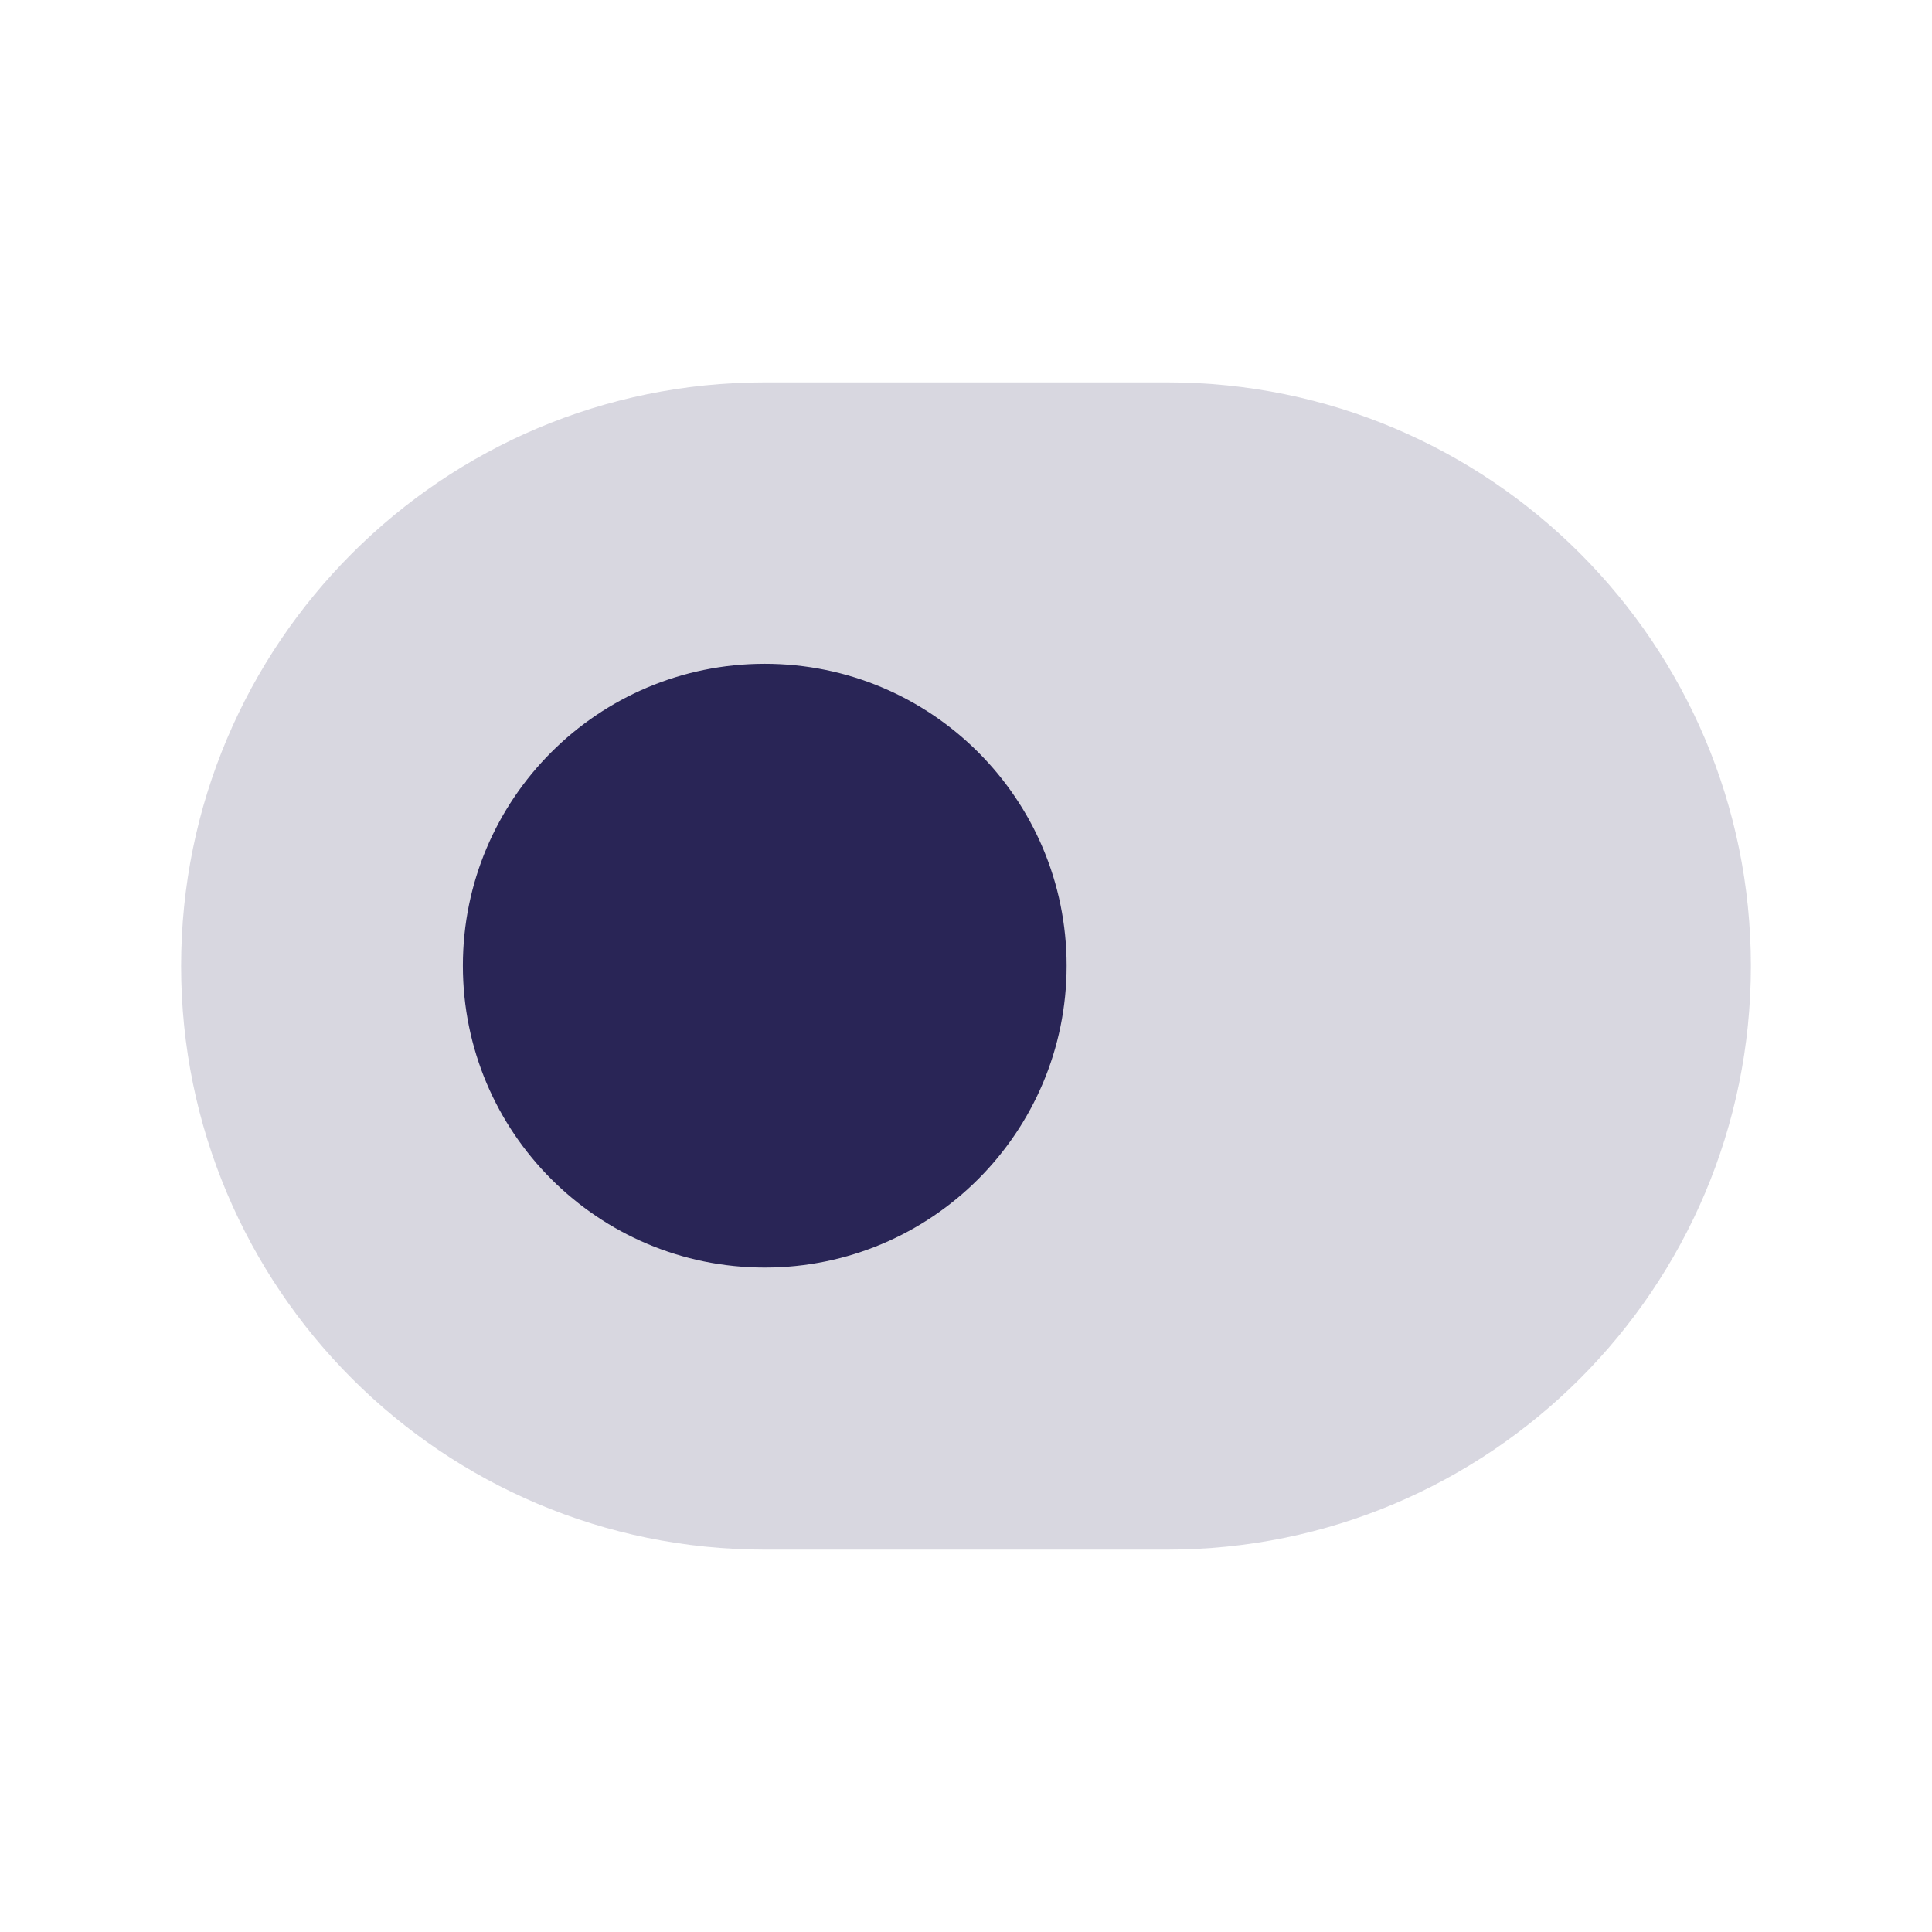 <svg width="24" height="24" viewBox="0 0 24 24" fill="none" xmlns="http://www.w3.org/2000/svg">
<path d="M2.25 12C2.25 7.996 5.496 4.75 9.5 4.75L14.5 4.75C18.504 4.75 21.75 7.996 21.75 12C21.75 16.004 18.504 19.25 14.5 19.25H9.5C5.496 19.25 2.25 16.004 2.25 12Z" fill="#292556" fill-opacity="0.18"/>
<path d="M5.75 11.996C5.75 9.925 7.429 8.246 9.5 8.246C11.571 8.246 13.25 9.925 13.25 11.996C13.25 14.067 11.571 15.746 9.5 15.746C7.429 15.746 5.75 14.067 5.75 11.996Z" fill="#292556"/>
</svg>
